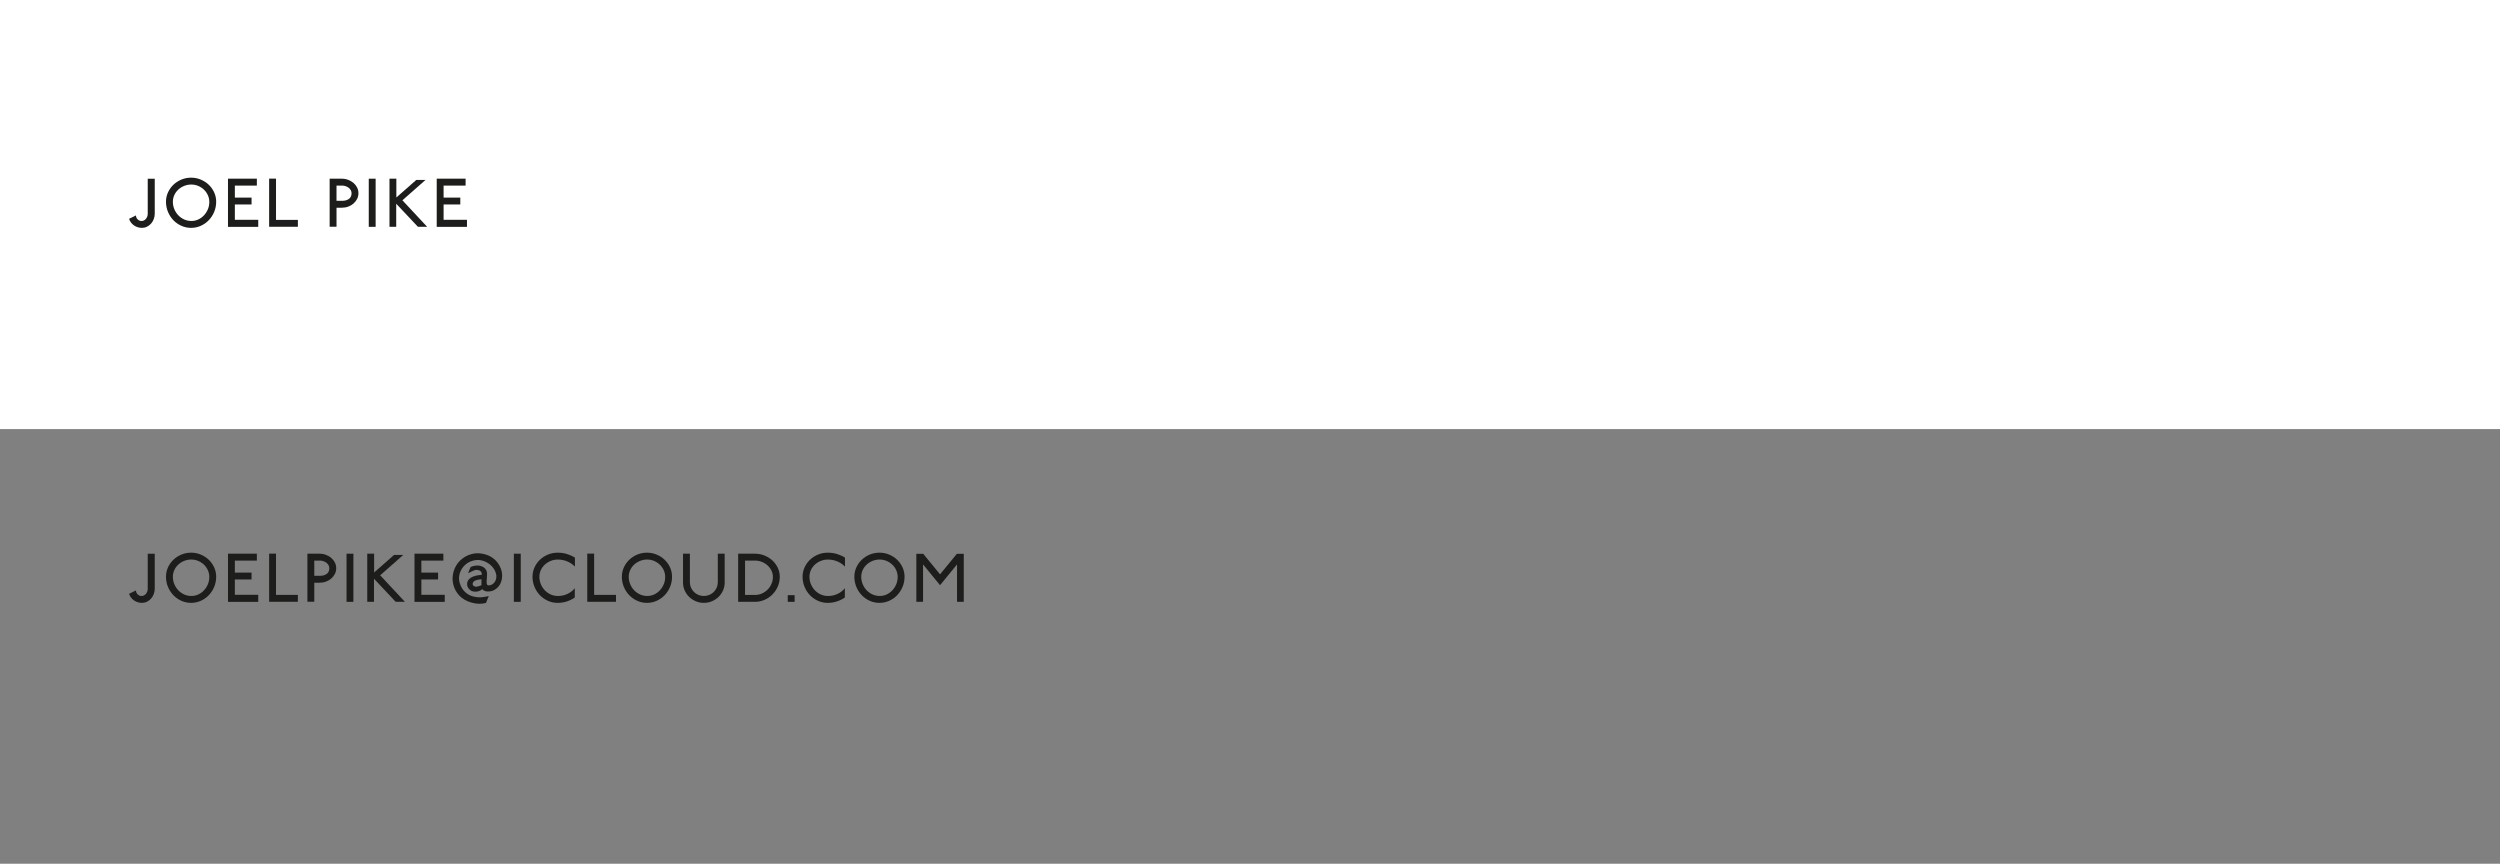 <?xml version="1.0" encoding="utf-8"?>
<!-- Generator: Adobe Illustrator 25.4.3, SVG Export Plug-In . SVG Version: 6.00 Build 0)  -->
<svg version="1.1" id="Layer_1" xmlns="http://www.w3.org/2000/svg" xmlns:xlink="http://www.w3.org/1999/xlink" x="0px" y="0px"
	 viewBox="0 0 400 138.201" enable-background="new 0 0 400 138.201" xml:space="preserve">
<rect x="0" y="0" width="400" height="138.201" fill="#808080" stroke="none"/>
<rect fill="#FFFFFF" width="400" height="68.654"/>
<g>
</g>
<g>
	<g>
		<rect x="20.5" y="28.593" fill="none" width="344.206" height="86.151"/>
		<path fill="#1D1D1B" d="M24.598,35.061c-0.106,0.279-0.253,0.521-0.44,0.727
			c-0.187,0.205-0.403,0.368-0.649,0.489c-0.246,0.121-0.511,0.182-0.797,0.182
			c-0.25,0-0.484-0.037-0.704-0.11c-0.22-0.073-0.42-0.174-0.6-0.302
			c-0.18-0.129-0.334-0.281-0.462-0.457c-0.128-0.176-0.226-0.37-0.292-0.583
			l1.101-0.539c0,0.242,0.088,0.451,0.264,0.627c0.176,0.176,0.389,0.264,0.638,0.264
			c0.132,0,0.259-0.03,0.379-0.093c0.121-0.062,0.226-0.147,0.314-0.253
			c0.088-0.106,0.158-0.229,0.209-0.369s0.077-0.286,0.077-0.439v-5.611h1.123v5.589
			C24.758,34.488,24.705,34.782,24.598,35.061z"/>
		<path fill="#1D1D1B" d="M34.27,33.9c-0.213,0.51-0.5,0.953-0.864,1.331
			c-0.363,0.378-0.789,0.677-1.276,0.896c-0.488,0.22-1.007,0.33-1.557,0.33
			c-0.55,0-1.069-0.11-1.557-0.33s-0.913-0.519-1.276-0.896
			c-0.363-0.378-0.651-0.821-0.864-1.331c-0.213-0.51-0.319-1.051-0.319-1.623
			c0-0.528,0.106-1.025,0.319-1.49c0.212-0.466,0.5-0.873,0.864-1.222
			c0.363-0.349,0.788-0.625,1.276-0.83c0.488-0.206,1.007-0.309,1.557-0.309
			c0.55,0,1.069,0.103,1.557,0.309c0.487,0.205,0.913,0.481,1.276,0.83
			c0.363,0.349,0.651,0.756,0.864,1.222c0.212,0.465,0.319,0.962,0.319,1.49
			C34.589,32.85,34.482,33.391,34.27,33.9z M33.258,31.232
			c-0.154-0.338-0.363-0.633-0.627-0.886c-0.264-0.253-0.57-0.453-0.919-0.6
			c-0.348-0.146-0.717-0.22-1.105-0.22c-0.403,0-0.785,0.073-1.144,0.22
			s-0.673,0.345-0.941,0.594c-0.268,0.25-0.479,0.541-0.632,0.875
			c-0.154,0.334-0.231,0.688-0.231,1.062c0,0.426,0.079,0.825,0.236,1.199
			s0.371,0.7,0.638,0.979c0.268,0.278,0.581,0.498,0.94,0.66
			c0.359,0.161,0.745,0.241,1.155,0.241c0.389,0,0.755-0.08,1.1-0.241
			c0.345-0.162,0.647-0.382,0.908-0.66c0.26-0.279,0.468-0.602,0.622-0.969
			c0.154-0.366,0.231-0.759,0.231-1.177C33.489,31.929,33.412,31.569,33.258,31.232z"/>
		<path fill="#1D1D1B" d="M36.477,36.293v-7.701h4.621v1.101H37.577v1.925H40.25v1.101h-2.673v2.453
			h3.741v1.122H36.477z"/>
		<path fill="#1D1D1B" d="M43.062,36.282v-7.701h1.1v6.601h3.499v1.101H43.062z"/>
		<path fill="#1D1D1B" d="M57.143,31.815c-0.14,0.278-0.329,0.524-0.567,0.737
			c-0.238,0.212-0.519,0.379-0.841,0.5c-0.323,0.121-0.664,0.182-1.023,0.182h-0.869v3.048
			h-1.1v-7.69h1.958c0.359,0,0.7,0.062,1.023,0.188c0.323,0.124,0.605,0.291,0.847,0.5
			s0.433,0.455,0.572,0.737c0.139,0.282,0.209,0.581,0.209,0.896
			C57.352,31.236,57.282,31.536,57.143,31.815z M56.13,30.445
			c-0.081-0.15-0.191-0.28-0.33-0.391c-0.14-0.109-0.303-0.197-0.49-0.264
			s-0.387-0.099-0.6-0.099h-0.869v2.442h0.869c0.279,0,0.515-0.033,0.709-0.1
			c0.195-0.065,0.354-0.154,0.479-0.264c0.125-0.11,0.214-0.238,0.27-0.385
			c0.055-0.147,0.083-0.305,0.083-0.474C56.251,30.752,56.211,30.596,56.13,30.445z"/>
		<path fill="#1D1D1B" d="M59.002,36.293v-7.701h1.1v7.701H59.002z"/>
		<path fill="#1D1D1B" d="M66.872,36.293l-3.477-3.696v3.696h-1.078v-7.701h1.1v3.004l3.19-2.806
			h1.474l-3.696,3.256l3.96,4.247H66.872z"/>
		<path fill="#1D1D1B" d="M69.875,36.293v-7.701h4.621v1.101h-3.521v1.925h2.673v1.101h-2.673v2.453
			h3.741v1.122H69.875z"/>
		<path fill="#1D1D1B" d="M24.598,95.061c-0.106,0.279-0.253,0.521-0.44,0.727
			c-0.187,0.205-0.403,0.368-0.649,0.489c-0.246,0.121-0.511,0.182-0.797,0.182
			c-0.25,0-0.484-0.037-0.704-0.11c-0.22-0.073-0.42-0.174-0.6-0.302
			c-0.18-0.129-0.334-0.281-0.462-0.457c-0.128-0.176-0.226-0.37-0.292-0.583
			l1.101-0.539c0,0.242,0.088,0.451,0.264,0.627c0.176,0.176,0.389,0.264,0.638,0.264
			c0.132,0,0.259-0.03,0.379-0.093c0.121-0.062,0.226-0.147,0.314-0.253
			c0.088-0.106,0.158-0.229,0.209-0.369s0.077-0.286,0.077-0.439v-5.611h1.123v5.589
			C24.758,94.488,24.705,94.782,24.598,95.061z"/>
		<path fill="#1D1D1B" d="M34.27,93.9c-0.213,0.51-0.5,0.953-0.864,1.331
			c-0.363,0.378-0.789,0.677-1.276,0.896c-0.488,0.22-1.007,0.33-1.557,0.33
			c-0.55,0-1.069-0.11-1.557-0.33s-0.913-0.519-1.276-0.896
			c-0.363-0.378-0.651-0.821-0.864-1.331c-0.213-0.51-0.319-1.051-0.319-1.623
			c0-0.528,0.106-1.025,0.319-1.49c0.212-0.466,0.5-0.873,0.864-1.222
			c0.363-0.349,0.788-0.625,1.276-0.83c0.488-0.206,1.007-0.309,1.557-0.309
			c0.55,0,1.069,0.103,1.557,0.309c0.487,0.205,0.913,0.481,1.276,0.83
			c0.363,0.349,0.651,0.756,0.864,1.222c0.212,0.465,0.319,0.962,0.319,1.49
			C34.589,92.85,34.482,93.391,34.27,93.9z M33.258,91.232
			c-0.154-0.338-0.363-0.633-0.627-0.886c-0.264-0.253-0.57-0.453-0.919-0.6
			c-0.348-0.146-0.717-0.22-1.105-0.22c-0.403,0-0.785,0.073-1.144,0.22
			s-0.673,0.345-0.941,0.594c-0.268,0.25-0.479,0.541-0.632,0.875
			c-0.154,0.334-0.231,0.688-0.231,1.062c0,0.426,0.079,0.825,0.236,1.199
			s0.371,0.7,0.638,0.979c0.268,0.278,0.581,0.498,0.94,0.66
			c0.359,0.161,0.745,0.241,1.155,0.241c0.389,0,0.755-0.08,1.1-0.241
			c0.345-0.162,0.647-0.382,0.908-0.66c0.26-0.279,0.468-0.602,0.622-0.969
			c0.154-0.366,0.231-0.759,0.231-1.177C33.489,91.929,33.412,91.569,33.258,91.232z"/>
		<path fill="#1D1D1B" d="M36.477,96.293v-7.701h4.621v1.101H37.577v1.925H40.25v1.101h-2.673v2.453
			h3.741v1.122H36.477z"/>
		<path fill="#1D1D1B" d="M43.062,96.282v-7.701h1.1v6.601h3.499v1.101H43.062z"/>
		<path fill="#1D1D1B" d="M53.585,91.815c-0.14,0.278-0.329,0.524-0.567,0.737
			c-0.238,0.212-0.519,0.379-0.841,0.5s-0.664,0.182-1.023,0.182h-0.869v3.048H49.185v-7.69
			h1.958c0.359,0,0.7,0.062,1.023,0.188c0.323,0.124,0.605,0.291,0.847,0.5
			s0.433,0.455,0.572,0.737c0.139,0.282,0.209,0.581,0.209,0.896
			C53.794,91.236,53.725,91.536,53.585,91.815z M52.573,90.445
			c-0.081-0.15-0.191-0.28-0.33-0.391c-0.14-0.109-0.303-0.197-0.49-0.264
			s-0.387-0.099-0.6-0.099h-0.869v2.442h0.869c0.279,0,0.515-0.033,0.709-0.1
			c0.194-0.065,0.354-0.154,0.479-0.264c0.125-0.11,0.214-0.238,0.27-0.385
			c0.055-0.147,0.083-0.305,0.083-0.474C52.694,90.752,52.654,90.596,52.573,90.445z"/>
		<path fill="#1D1D1B" d="M55.445,96.293v-7.701h1.1v7.701H55.445z"/>
		<path fill="#1D1D1B" d="M63.315,96.293l-3.477-3.696v3.696h-1.078v-7.701h1.1v3.004
			l3.19-2.806h1.474l-3.696,3.256l3.96,4.247H63.315z"/>
		<path fill="#1D1D1B" d="M66.318,96.293v-7.701h4.621v1.101h-3.521v1.925h2.673v1.101h-2.673v2.453
			h3.741v1.122H66.318z"/>
		<path fill="#1D1D1B" d="M80.169,91.061c0.058,0.164,0.101,0.33,0.129,0.496
			s0.043,0.333,0.043,0.501c0,0.949-0.33,1.672-0.99,2.167
			c-0.305,0.223-0.619,0.354-0.943,0.396c-0.16,0.021-0.308,0.026-0.442,0.016
			c-0.135-0.01-0.256-0.036-0.363-0.077c-0.067-0.026-0.128-0.055-0.184-0.086
			c-0.056-0.03-0.105-0.063-0.148-0.099s-0.08-0.073-0.111-0.112
			c-0.036,0.021-0.068,0.043-0.096,0.062c-0.028,0.021-0.054,0.04-0.076,0.059
			s-0.044,0.038-0.065,0.06l-0.006,0.004c-0.054,0.03-0.109,0.057-0.167,0.081
			c-0.057,0.023-0.116,0.044-0.176,0.062c-0.06,0.019-0.122,0.033-0.185,0.045
			c-0.063,0.011-0.127,0.02-0.194,0.025c-0.264,0.022-0.512-0.012-0.744-0.101
			l-0.004-0.002c-0.471-0.284-0.708-0.646-0.712-1.085
			c-0.003-0.439,0.201-0.789,0.613-1.047c0.401-0.252,0.977-0.401,1.728-0.448
			c0.009-0.109,0.008-0.2-0.003-0.273c-0.011-0.074-0.031-0.13-0.06-0.168l-0-0.001
			c-0.106-0.156-0.259-0.261-0.458-0.313c-0.201-0.054-0.381-0.06-0.542-0.017
			c-0.163,0.043-0.511,0.204-1.045,0.481l-0.059,0.03l0.02-0.062
			c0.103-0.332,0.229-0.642,0.376-0.929l0.004-0.009l0.009-0.004
			c0.113-0.052,0.229-0.095,0.346-0.13c0.118-0.034,0.237-0.061,0.358-0.077
			c0.121-0.018,0.244-0.026,0.369-0.026c0.125,0,0.247,0.012,0.365,0.035
			c0.119,0.022,0.233,0.058,0.345,0.104c0.111,0.046,0.219,0.104,0.323,0.173l0.002,0.002
			c0.064,0.053,0.123,0.107,0.175,0.165c0.052,0.057,0.098,0.116,0.138,0.178
			c0.04,0.062,0.073,0.125,0.101,0.19c0.027,0.065,0.047,0.133,0.062,0.202
			s0.022,0.142,0.024,0.215c0.002,0.083,0.001,0.17-0.002,0.26
			c-0.004,0.091-0.01,0.185-0.02,0.282c-0.018,0.193-0.023,0.333-0.017,0.419
			l0,0.005l-0.001,0.004c-0.002,0.01-0.005,0.021-0.007,0.034
			c-0.002,0.013-0.004,0.028-0.006,0.046s-0.003,0.036-0.005,0.057
			c-0.001,0.021-0.003,0.044-0.004,0.069c-0.001,0.025-0.002,0.052-0.003,0.08
			c-0.002,0.07-0.002,0.134,0,0.189c0.002,0.057,0.007,0.105,0.014,0.146
			c0.02,0.112,0.05,0.193,0.091,0.246c0.042,0.052,0.094,0.078,0.157,0.078
			c0.323,0.015,0.606-0.095,0.85-0.328c0.245-0.233,0.391-0.538,0.438-0.913
			c0.023-0.188,0.009-0.387-0.042-0.599s-0.141-0.436-0.268-0.672
			c-0.327-0.56-0.798-0.98-1.412-1.265c-0.614-0.283-1.221-0.359-1.82-0.229
			c-0.6,0.131-1.1,0.389-1.5,0.773c-0.4,0.386-0.676,0.846-0.829,1.38
			c-0.038,0.133-0.065,0.268-0.081,0.402s-0.021,0.271-0.016,0.408
			c0.006,0.137,0.023,0.275,0.051,0.414c0.028,0.139,0.067,0.278,0.117,0.42
			c0.2,0.563,0.489,1.007,0.867,1.33s0.785,0.542,1.221,0.654
			c0.219,0.057,0.429,0.097,0.63,0.119s0.394,0.028,0.577,0.018
			c0.369-0.021,0.788-0.084,1.255-0.187l0.056-0.012l-0.026,0.051
			c-0.014,0.029-0.041,0.088-0.079,0.179l-0.151,0.359l-0.067,0.163l-0.054,0.133
			l-0.039,0.098l-0.025,0.066c-0.006,0.016-0.01,0.026-0.011,0.031l-0.004,0.016
			l-0.016,0.004c-0.716,0.192-1.48,0.174-2.292-0.055
			c-0.812-0.229-1.463-0.603-1.954-1.119s-0.818-1.121-0.98-1.812
			s-0.142-1.379,0.061-2.065c0.203-0.688,0.562-1.278,1.075-1.772
			c0.513-0.495,1.135-0.835,1.866-1.02c0.147-0.036,0.294-0.064,0.441-0.083
			c0.146-0.02,0.292-0.029,0.436-0.03s0.288,0.008,0.431,0.025
			c0.289,0.033,0.562,0.088,0.818,0.162c0.257,0.074,0.498,0.169,0.722,0.284
			s0.433,0.25,0.625,0.405c0.192,0.155,0.368,0.331,0.528,0.527s0.303,0.412,0.43,0.648
			C80.04,90.732,80.112,90.896,80.169,91.061z M76.231,93.873
			c0.068-0.013,0.128-0.024,0.178-0.035c0.051-0.012,0.092-0.021,0.125-0.03
			c0.065-0.019,0.156-0.049,0.273-0.093l0.133-0.049l0.091-0.033v-0.959
			c-0.042,0.009-0.091,0.017-0.146,0.025c-0.055,0.008-0.125,0.018-0.208,0.029
			c-0.072,0.01-0.141,0.021-0.206,0.033c-0.065,0.013-0.125,0.026-0.182,0.041
			s-0.109,0.031-0.158,0.049s-0.093,0.037-0.134,0.057
			c-0.041,0.021-0.078,0.042-0.11,0.064c-0.082,0.056-0.144,0.123-0.188,0.201
			c-0.043,0.078-0.069,0.169-0.076,0.271c-0.002,0.036,0.002,0.07,0.013,0.104
			s0.029,0.067,0.054,0.102c0.025,0.033,0.058,0.067,0.098,0.1
			C75.953,93.856,76.101,93.896,76.231,93.873z"/>
		<path fill="#1D1D1B" d="M82.217,96.293v-7.701h1.1v7.701H82.217z"/>
		<path fill="#1D1D1B" d="M90.797,89.841c-0.48-0.209-0.996-0.313-1.546-0.313
			c-0.403,0-0.785,0.073-1.144,0.22s-0.673,0.345-0.941,0.594
			c-0.268,0.25-0.479,0.541-0.632,0.875c-0.154,0.334-0.231,0.688-0.231,1.062
			c0,0.426,0.079,0.825,0.236,1.199s0.371,0.7,0.638,0.979
			c0.268,0.278,0.581,0.498,0.94,0.66c0.359,0.161,0.745,0.241,1.155,0.241
			c0.55,0,1.06-0.111,1.529-0.335s0.858-0.526,1.166-0.908v1.485
			c-0.389,0.271-0.816,0.482-1.282,0.633s-0.955,0.226-1.469,0.226
			c-0.55,0-1.069-0.11-1.557-0.33s-0.913-0.519-1.276-0.896
			c-0.363-0.378-0.651-0.821-0.864-1.331c-0.213-0.51-0.319-1.051-0.319-1.623
			c0-0.528,0.106-1.025,0.319-1.49c0.212-0.466,0.5-0.873,0.864-1.222
			c0.363-0.349,0.788-0.625,1.276-0.83c0.488-0.206,1.007-0.309,1.557-0.309
			c0.521,0,1.014,0.069,1.48,0.209s0.896,0.334,1.292,0.583v1.441
			C91.675,90.323,91.277,90.05,90.797,89.841z"/>
		<path fill="#1D1D1B" d="M93.962,96.282v-7.701H95.062v6.601h3.499v1.101H93.962z"/>
		<path fill="#1D1D1B" d="M107.209,93.9c-0.213,0.51-0.5,0.953-0.864,1.331
			c-0.363,0.378-0.789,0.677-1.276,0.896c-0.488,0.22-1.007,0.33-1.557,0.33
			c-0.55,0-1.069-0.11-1.557-0.33s-0.913-0.519-1.276-0.896
			c-0.363-0.378-0.651-0.821-0.864-1.331c-0.213-0.51-0.319-1.051-0.319-1.623
			c0-0.528,0.106-1.025,0.319-1.49c0.212-0.466,0.5-0.873,0.864-1.222
			c0.363-0.349,0.788-0.625,1.276-0.83c0.488-0.206,1.007-0.309,1.557-0.309
			c0.55,0,1.069,0.103,1.557,0.309c0.487,0.205,0.913,0.481,1.276,0.83
			c0.363,0.349,0.651,0.756,0.864,1.222c0.212,0.465,0.319,0.962,0.319,1.49
			C107.528,92.85,107.422,93.391,107.209,93.9z M106.197,91.232
			c-0.154-0.338-0.363-0.633-0.627-0.886c-0.264-0.253-0.57-0.453-0.919-0.6
			c-0.348-0.146-0.717-0.22-1.105-0.22c-0.403,0-0.785,0.073-1.144,0.22
			s-0.673,0.345-0.941,0.594c-0.268,0.25-0.479,0.541-0.632,0.875
			c-0.154,0.334-0.231,0.688-0.231,1.062c0,0.426,0.079,0.825,0.236,1.199
			s0.371,0.7,0.638,0.979c0.268,0.278,0.581,0.498,0.94,0.66
			c0.359,0.161,0.745,0.241,1.155,0.241c0.389,0,0.755-0.08,1.1-0.241
			c0.345-0.162,0.647-0.382,0.908-0.66c0.26-0.279,0.468-0.602,0.622-0.969
			c0.154-0.366,0.231-0.759,0.231-1.177C106.428,91.929,106.351,91.569,106.197,91.232z"/>
		<path fill="#1D1D1B" d="M115.691,94.456c-0.172,0.396-0.411,0.742-0.715,1.039
			c-0.305,0.297-0.658,0.532-1.062,0.704c-0.403,0.173-0.836,0.259-1.298,0.259
			c-0.462,0-0.895-0.086-1.298-0.259c-0.403-0.172-0.757-0.407-1.062-0.704
			c-0.305-0.297-0.543-0.644-0.715-1.039c-0.172-0.396-0.258-0.818-0.258-1.266v-4.599
			h1.1v4.588c0,0.301,0.059,0.583,0.176,0.847c0.118,0.265,0.277,0.495,0.479,0.693
			c0.202,0.198,0.438,0.354,0.709,0.468c0.271,0.113,0.561,0.17,0.869,0.17
			s0.598-0.057,0.869-0.17c0.271-0.114,0.508-0.27,0.709-0.468
			s0.361-0.429,0.479-0.693c0.117-0.264,0.176-0.546,0.176-0.847v-4.588h1.1v4.599
			C115.95,93.638,115.864,94.06,115.691,94.456z"/>
		<path fill="#1D1D1B" d="M124.449,93.834c-0.209,0.488-0.493,0.913-0.853,1.276
			s-0.779,0.65-1.26,0.863s-0.992,0.319-1.535,0.319h-2.695v-7.701h2.673
			c0.543,0,1.056,0.098,1.541,0.292c0.484,0.194,0.907,0.46,1.271,0.797
			c0.363,0.338,0.649,0.729,0.858,1.172c0.209,0.444,0.313,0.919,0.313,1.425
			C124.763,92.827,124.658,93.347,124.449,93.834z M123.432,91.298
			c-0.154-0.315-0.361-0.592-0.622-0.83s-0.564-0.428-0.913-0.566
			c-0.348-0.14-0.713-0.209-1.095-0.209h-1.595v5.5h1.595c0.389,0,0.755-0.076,1.1-0.23
			s0.647-0.361,0.908-0.622c0.26-0.26,0.468-0.564,0.622-0.913
			c0.154-0.348,0.231-0.721,0.231-1.116C123.663,91.951,123.586,91.613,123.432,91.298z"/>
		<path fill="#1D1D1B" d="M126.039,96.293v-1.067h1.1v1.067H126.039z"/>
		<path fill="#1D1D1B" d="M134.007,89.841c-0.48-0.209-0.996-0.313-1.546-0.313
			c-0.403,0-0.785,0.073-1.144,0.22s-0.673,0.345-0.941,0.594
			c-0.268,0.25-0.479,0.541-0.632,0.875c-0.154,0.334-0.231,0.688-0.231,1.062
			c0,0.426,0.079,0.825,0.236,1.199s0.371,0.7,0.638,0.979
			c0.268,0.278,0.581,0.498,0.94,0.66c0.359,0.161,0.745,0.241,1.155,0.241
			c0.55,0,1.06-0.111,1.529-0.335s0.858-0.526,1.166-0.908v1.485
			c-0.389,0.271-0.816,0.482-1.282,0.633s-0.955,0.226-1.469,0.226
			c-0.55,0-1.069-0.11-1.557-0.33s-0.913-0.519-1.276-0.896
			c-0.363-0.378-0.651-0.821-0.864-1.331c-0.213-0.51-0.319-1.051-0.319-1.623
			c0-0.528,0.106-1.025,0.319-1.49c0.212-0.466,0.5-0.873,0.864-1.222
			c0.363-0.349,0.788-0.625,1.276-0.83c0.488-0.206,1.007-0.309,1.557-0.309
			c0.521,0,1.014,0.069,1.48,0.209s0.896,0.334,1.292,0.583v1.441
			C134.885,90.323,134.487,90.05,134.007,89.841z"/>
		<path fill="#1D1D1B" d="M144.409,93.9c-0.213,0.51-0.5,0.953-0.864,1.331
			c-0.363,0.378-0.789,0.677-1.276,0.896c-0.488,0.22-1.007,0.33-1.557,0.33
			c-0.55,0-1.069-0.11-1.557-0.33s-0.913-0.519-1.276-0.896
			c-0.363-0.378-0.651-0.821-0.864-1.331c-0.213-0.51-0.319-1.051-0.319-1.623
			c0-0.528,0.106-1.025,0.319-1.49c0.212-0.466,0.5-0.873,0.864-1.222
			c0.363-0.349,0.788-0.625,1.276-0.83c0.488-0.206,1.007-0.309,1.557-0.309
			c0.55,0,1.069,0.103,1.557,0.309c0.487,0.205,0.913,0.481,1.276,0.83
			c0.363,0.349,0.651,0.756,0.864,1.222c0.212,0.465,0.319,0.962,0.319,1.49
			C144.728,92.85,144.622,93.391,144.409,93.9z M143.397,91.232
			c-0.154-0.338-0.363-0.633-0.627-0.886c-0.264-0.253-0.57-0.453-0.919-0.6
			c-0.348-0.146-0.717-0.22-1.105-0.22c-0.403,0-0.785,0.073-1.144,0.22
			s-0.673,0.345-0.941,0.594c-0.268,0.25-0.479,0.541-0.632,0.875
			c-0.154,0.334-0.231,0.688-0.231,1.062c0,0.426,0.079,0.825,0.236,1.199
			s0.371,0.7,0.638,0.979c0.268,0.278,0.581,0.498,0.94,0.66
			c0.359,0.161,0.745,0.241,1.155,0.241c0.389,0,0.755-0.08,1.1-0.241
			c0.345-0.162,0.647-0.382,0.908-0.66c0.26-0.279,0.468-0.602,0.622-0.969
			c0.154-0.366,0.231-0.759,0.231-1.177C143.628,91.929,143.551,91.569,143.397,91.232z"/>
		<path fill="#1D1D1B" d="M153.125,96.293v-5.985l-2.718,3.323l-2.717-3.323v5.985h-1.078v-7.69
			h1.1l2.695,3.29l2.696-3.29h1.1v7.69H153.125z"/>
	</g>
</g>
<g>
</g>
<g>
</g>
<g>
</g>
<g>
</g>
<g>
</g>
<g>
</g>
</svg>
